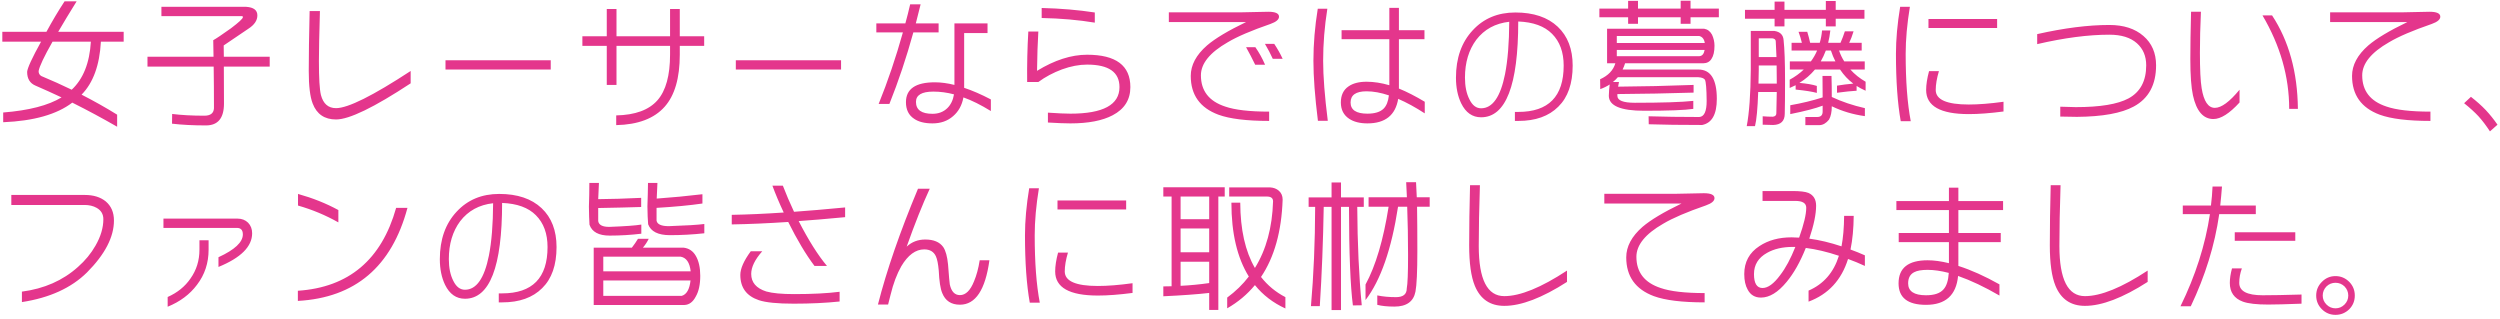 <svg 
 xmlns="http://www.w3.org/2000/svg"
 xmlns:xlink="http://www.w3.org/1999/xlink"
 width="620px" height="79px" viewBox="0 0 620 79">
<path fill-rule="evenodd"  fill="rgb(228, 54, 140)"
 d="M617.507,32.581 C616.547,31.117 615.599,29.868 614.663,28.837 C613.727,27.829 612.539,26.748 611.099,25.596 L612.791,24.012 C614.207,25.116 615.431,26.209 616.463,27.288 C617.494,28.392 618.466,29.605 619.379,30.925 L617.507,32.581 ZM592.487,10.477 C588.046,13.020 585.827,15.757 585.827,18.685 C585.827,22.524 587.830,25.105 591.839,26.424 C594.263,27.265 597.899,27.685 602.747,27.685 L602.747,29.989 C597.154,29.989 592.955,29.472 590.147,28.440 C585.587,26.737 583.307,23.533 583.307,18.829 C583.307,16.140 584.651,13.621 587.339,11.269 C589.355,9.540 592.582,7.608 597.023,5.472 L577.871,5.472 L577.871,3.061 L595.619,3.061 C596.411,3.061 597.575,3.037 599.111,2.988 C600.646,2.941 601.787,2.917 602.531,2.917 C604.307,2.917 605.195,3.325 605.195,4.140 C605.195,4.837 604.487,5.436 603.071,5.940 C598.342,7.573 594.814,9.084 592.487,10.477 ZM579.203,68.473 C580.522,68.473 581.663,68.953 582.623,69.912 C583.535,70.848 583.991,71.977 583.991,73.296 C583.991,74.616 583.535,75.745 582.623,76.681 C581.663,77.616 580.522,78.084 579.203,78.084 C577.883,78.084 576.755,77.616 575.819,76.681 C574.883,75.745 574.415,74.616 574.415,73.296 C574.415,71.977 574.883,70.848 575.819,69.912 C576.755,68.953 577.883,68.473 579.203,68.473 ZM576.035,73.296 C576.035,74.160 576.346,74.904 576.971,75.529 C577.595,76.152 578.339,76.464 579.203,76.464 C580.067,76.464 580.810,76.152 581.435,75.529 C582.059,74.904 582.371,74.160 582.371,73.296 C582.371,72.433 582.059,71.676 581.435,71.028 C580.810,70.429 580.067,70.129 579.203,70.129 C578.339,70.129 577.595,70.429 576.971,71.028 C576.346,71.676 576.035,72.433 576.035,73.296 ZM556.235,74.808 C554.075,74.016 552.995,72.469 552.995,70.165 C552.995,69.084 553.175,67.885 553.535,66.565 L555.983,66.565 C555.551,67.741 555.335,68.940 555.335,70.165 C555.335,72.204 557.266,73.225 561.131,73.225 C563.458,73.225 566.675,73.165 570.779,73.044 L570.779,75.312 C566.986,75.456 564.227,75.529 562.499,75.529 C559.642,75.529 557.554,75.288 556.235,74.808 ZM561.095,3.816 L563.471,3.816 C567.647,10.153 569.783,17.881 569.879,27.001 L567.719,27.001 C567.719,19.033 565.510,11.305 561.095,3.816 ZM569.231,59.724 L554.219,59.724 L554.219,57.600 L569.231,57.600 L569.231,59.724 ZM543.311,75.960 L540.755,75.960 C544.475,68.377 546.911,60.757 548.063,53.101 L541.331,53.101 L541.331,50.977 L548.315,50.977 C548.507,49.441 548.639,47.869 548.711,46.260 L551.051,46.260 C550.930,47.869 550.786,49.441 550.619,50.977 L559.439,50.977 L559.439,53.101 L550.367,53.101 C549.263,60.781 546.911,68.400 543.311,75.960 ZM548.927,29.520 C546.407,29.520 544.715,27.565 543.851,23.652 C543.419,21.661 543.203,18.673 543.203,14.689 C543.203,11.473 543.262,7.549 543.383,2.917 L545.831,2.917 C545.663,6.588 545.579,9.973 545.579,13.069 C545.579,17.221 545.723,20.161 546.011,21.888 C546.538,25.128 547.631,26.748 549.287,26.748 C550.894,26.748 552.935,25.249 555.407,22.249 L555.407,25.416 C552.910,28.153 550.750,29.520 548.927,29.520 ZM515.087,28.981 C514.246,28.981 512.867,28.957 510.947,28.908 L510.947,26.460 C512.770,26.533 514.055,26.568 514.799,26.568 C520.823,26.568 525.179,25.849 527.867,24.409 C530.795,22.824 532.259,20.089 532.259,16.201 C532.259,13.921 531.490,12.097 529.955,10.728 C528.371,9.313 526.090,8.604 523.115,8.604 C517.907,8.604 511.942,9.384 505.223,10.945 L505.223,8.461 C511.919,6.948 517.882,6.193 523.115,6.193 C526.666,6.193 529.487,7.104 531.575,8.928 C533.663,10.728 534.707,13.153 534.707,16.201 C534.707,21.024 532.858,24.433 529.163,26.424 C526.115,28.080 521.423,28.932 515.087,28.981 ZM477.683,22.320 C477.683,21.001 477.922,19.441 478.403,17.641 L480.851,17.641 C480.323,19.416 480.059,20.977 480.059,22.320 C480.059,24.721 482.795,25.920 488.267,25.920 C490.691,25.920 493.559,25.693 496.871,25.237 L496.871,27.649 C493.559,28.080 490.691,28.297 488.267,28.297 C481.211,28.297 477.683,26.304 477.683,22.320 ZM478.259,4.717 L495.287,4.717 L495.287,6.948 L478.259,6.948 L478.259,4.717 ZM471.383,30.060 C470.591,25.620 470.195,20.052 470.195,13.356 C470.195,9.805 470.542,5.917 471.239,1.692 L473.651,1.692 C472.954,5.940 472.607,9.829 472.607,13.356 C472.607,20.101 473.026,25.669 473.867,30.060 L471.383,30.060 ZM460.439,22.500 C459.166,22.573 457.546,22.741 455.579,23.004 L455.579,21.241 C456.875,21.024 458.219,20.857 459.611,20.736 C458.338,19.777 457.247,18.613 456.335,17.244 L450.107,17.244 C449.027,18.540 447.743,19.645 446.255,20.556 C448.103,20.724 449.543,20.977 450.575,21.312 L450.575,23.041 C449.446,22.729 447.695,22.453 445.319,22.212 L445.319,21.133 C444.838,21.372 444.347,21.601 443.843,21.816 L443.843,19.765 C445.162,19.044 446.327,18.205 447.335,17.244 L443.879,17.244 L443.879,15.229 L449.099,15.229 C449.723,14.389 450.238,13.488 450.647,12.528 L444.311,12.528 L444.311,10.621 L446.867,10.621 C446.674,9.781 446.399,8.869 446.039,7.884 L448.199,7.884 C448.487,8.821 448.726,9.732 448.919,10.621 L451.295,10.621 C451.583,9.661 451.775,8.641 451.871,7.560 L453.923,7.560 C453.802,8.641 453.622,9.661 453.383,10.621 L456.443,10.621 C456.875,9.637 457.235,8.689 457.523,7.776 L459.683,7.776 C459.346,8.880 458.986,9.829 458.603,10.621 L461.699,10.621 L461.699,12.528 L456.083,12.528 C456.419,13.512 456.851,14.413 457.379,15.229 L462.455,15.229 L462.455,17.244 L458.891,17.244 C459.947,18.420 461.207,19.428 462.671,20.269 L462.671,22.500 C461.855,22.140 461.110,21.745 460.439,21.312 L460.439,22.500 ZM454.067,12.528 L452.807,12.528 C452.447,13.488 452.027,14.389 451.547,15.229 L455.183,15.229 C454.751,14.389 454.378,13.488 454.067,12.528 ZM455.255,6.553 L452.807,6.553 L452.807,4.644 L442.547,4.644 L442.547,6.553 L440.099,6.553 L440.099,4.644 L432.755,4.644 L432.755,2.449 L440.099,2.449 L440.099,0.396 L442.547,0.396 L442.547,2.449 L452.807,2.449 L452.807,0.253 L455.255,0.253 L455.255,2.449 L462.383,2.449 L462.383,4.644 L455.255,4.644 L455.255,6.553 ZM440.027,7.669 C441.467,7.884 442.235,8.641 442.331,9.937 C442.570,12.121 442.691,15.468 442.691,19.981 C442.691,23.749 442.667,26.485 442.619,28.189 C442.619,30.012 441.659,30.948 439.739,30.996 C438.898,30.996 438.034,30.972 437.147,30.925 L437.147,28.837 C438.011,28.908 438.851,28.945 439.667,28.945 C440.243,28.872 440.531,28.596 440.531,28.116 C440.579,26.244 440.615,24.480 440.639,22.824 L436.031,22.824 C435.887,26.977 435.622,29.796 435.239,31.285 L433.187,31.285 C433.811,28.044 434.146,23.389 434.195,17.317 L434.195,7.669 L440.027,7.669 ZM440.387,10.261 C440.387,9.829 440.099,9.576 439.523,9.505 L436.175,9.505 L436.175,14.148 L440.567,14.148 C440.518,12.781 440.459,11.484 440.387,10.261 ZM440.639,20.736 C440.639,20.520 440.639,20.317 440.639,20.125 C440.639,18.781 440.626,17.485 440.603,16.236 L436.175,16.236 L436.175,17.280 C436.151,18.505 436.126,19.657 436.103,20.736 L440.639,20.736 ZM454.211,18.829 C454.259,20.485 454.283,22.225 454.283,24.049 C456.779,25.225 459.515,26.148 462.491,26.821 L462.491,28.801 C459.539,28.392 456.803,27.576 454.283,26.353 L454.283,26.389 C454.283,27.756 454.054,28.849 453.599,29.665 C452.879,30.552 452.099,31.008 451.259,31.032 L447.731,31.032 L447.731,29.017 L450.647,29.017 C451.559,29.017 452.015,28.572 452.015,27.685 C452.015,27.205 452.015,26.713 452.015,26.209 C450.238,26.881 447.563,27.576 443.987,28.297 L443.987,26.100 C446.867,25.596 449.543,24.948 452.015,24.156 C452.015,22.429 452.002,20.653 451.979,18.829 L454.211,18.829 ZM444.311,58.860 C444.910,58.860 445.535,58.885 446.183,58.932 C447.358,55.644 447.947,53.172 447.947,51.516 C447.947,50.388 447.034,49.825 445.211,49.825 L437.111,49.825 L437.111,47.377 L444.563,47.377 C446.411,47.377 447.718,47.533 448.487,47.845 C449.759,48.397 450.395,49.453 450.395,51.012 C450.395,53.101 449.831,55.824 448.703,59.185 C451.223,59.521 453.887,60.157 456.695,61.093 C457.103,58.981 457.319,56.460 457.343,53.532 L459.719,53.532 C459.695,56.653 459.431,59.436 458.927,61.884 C460.127,62.316 461.315,62.797 462.491,63.324 L462.491,65.952 C461.099,65.304 459.706,64.729 458.315,64.225 C456.682,69.457 453.419,72.985 448.523,74.808 L448.523,72.073 C452.243,70.465 454.751,67.585 456.047,63.433 C453.095,62.449 450.359,61.801 447.839,61.488 C446.447,64.968 444.863,67.776 443.087,69.912 C440.950,72.504 438.826,73.800 436.715,73.800 C435.226,73.800 434.135,73.152 433.439,71.856 C432.863,70.848 432.575,69.552 432.575,67.969 C432.575,64.968 433.835,62.653 436.355,61.020 C438.538,59.580 441.191,58.860 444.311,58.860 ZM437.111,71.425 C438.455,71.425 439.906,70.368 441.467,68.256 C442.835,66.480 444.095,64.140 445.247,61.236 C445.007,61.236 444.791,61.236 444.599,61.236 C442.079,61.236 439.955,61.728 438.227,62.712 C436.067,63.913 434.987,65.664 434.987,67.969 C434.987,70.273 435.694,71.425 437.111,71.425 ZM419.255,5.904 L416.807,5.904 L416.807,4.284 L406.223,4.284 L406.223,5.904 L403.775,5.904 L403.775,4.284 L396.647,4.284 L396.647,2.125 L403.775,2.125 L403.775,0.216 L406.223,0.216 L406.223,2.125 L416.807,2.125 L416.807,0.180 L419.255,0.180 L419.255,2.125 L426.275,2.125 L426.275,4.284 L419.255,4.284 L419.255,5.904 ZM376.559,29.989 L375.695,29.989 L375.695,27.756 L376.523,27.756 C384.034,27.756 387.791,23.929 387.791,16.272 C387.791,12.937 386.831,10.309 384.911,8.388 C383.039,6.493 380.243,5.472 376.523,5.329 C376.523,21.168 373.450,29.088 367.307,29.088 C365.147,29.088 363.503,27.936 362.375,25.632 C361.511,23.832 361.079,21.708 361.079,19.260 C361.079,14.389 362.470,10.465 365.255,7.489 C367.967,4.561 371.483,3.097 375.803,3.097 C380.315,3.097 383.818,4.273 386.315,6.624 C388.786,8.953 390.023,12.168 390.023,16.272 C390.023,20.736 388.835,24.133 386.459,26.460 C384.106,28.813 380.807,29.989 376.559,29.989 ZM366.119,9.864 C364.247,12.385 363.311,15.517 363.311,19.260 C363.311,21.421 363.683,23.221 364.427,24.660 C365.147,26.124 366.106,26.857 367.307,26.857 C370.138,26.857 372.118,24.037 373.247,18.396 C373.918,14.988 374.267,10.656 374.291,5.401 C370.835,5.784 368.111,7.272 366.119,9.864 ZM351.503,62.208 C351.503,67.345 351.346,70.717 351.035,72.324 C350.554,74.796 348.815,76.033 345.815,76.033 C344.087,76.033 342.670,75.889 341.567,75.600 L341.567,73.261 C342.935,73.549 344.483,73.692 346.211,73.692 C347.987,73.692 348.875,72.972 348.875,71.532 C349.091,70.453 349.199,67.716 349.199,63.324 C349.199,59.125 349.127,55.105 348.983,51.265 L346.715,51.265 C345.107,61.777 342.418,69.493 338.651,74.413 L338.651,70.560 C341.171,65.929 343.079,59.497 344.375,51.265 L339.407,51.265 L339.407,48.924 L348.911,48.924 C348.862,47.653 348.803,46.404 348.731,45.181 L351.179,45.181 C351.251,46.189 351.310,47.436 351.359,48.924 L354.563,48.924 L354.563,51.265 L351.431,51.265 C351.479,54.217 351.503,57.865 351.503,62.208 ZM339.119,30.601 C337.247,30.601 335.735,30.216 334.583,29.449 C333.215,28.537 332.531,27.193 332.531,25.416 C332.531,23.616 333.166,22.285 334.439,21.421 C335.542,20.653 337.031,20.269 338.903,20.269 C340.679,20.269 342.562,20.556 344.555,21.133 L344.555,9.720 L332.711,9.720 L332.711,7.489 L344.555,7.489 L344.555,1.945 L346.931,1.945 L346.931,7.489 L353.267,7.489 L353.267,9.720 L346.931,9.720 L346.931,21.277 C346.931,21.492 346.931,21.720 346.931,21.961 C348.923,22.777 351.058,23.869 353.339,25.237 L353.339,28.116 C351.011,26.604 348.815,25.405 346.751,24.517 C346.079,28.572 343.534,30.601 339.119,30.601 ZM338.903,22.644 C336.262,22.644 334.943,23.569 334.943,25.416 C334.943,27.265 336.334,28.189 339.119,28.189 C340.942,28.189 342.274,27.780 343.115,26.964 C343.835,26.268 344.279,25.164 344.447,23.652 C342.454,22.981 340.607,22.644 338.903,22.644 ZM332.567,45.252 L332.567,48.961 L338.219,48.961 L338.219,51.301 L336.599,51.301 C336.647,60.396 337.018,68.533 337.715,75.709 L335.519,75.745 C334.894,70.969 334.570,62.820 334.547,51.301 L332.567,51.301 L332.567,76.897 L330.227,76.897 L330.227,51.301 L328.283,51.301 C328.139,59.821 327.815,68.029 327.311,75.924 L325.115,75.924 C325.786,68.220 326.135,60.012 326.159,51.301 L324.539,51.301 L324.539,48.961 L330.227,48.961 L330.227,45.252 L332.567,45.252 ZM326.843,29.953 C326.099,24.000 325.727,19.044 325.727,15.084 C325.727,10.909 326.087,6.601 326.807,2.160 L329.183,2.160 C328.486,6.553 328.139,10.860 328.139,15.084 C328.139,18.900 328.522,23.856 329.291,29.953 L326.843,29.953 ZM304.343,76.464 L304.343,73.800 C306.431,72.265 308.218,70.524 309.707,68.580 C306.827,63.949 305.387,57.841 305.387,50.257 L307.583,50.257 C307.606,56.929 308.819,62.329 311.219,66.456 C314.027,61.921 315.526,56.412 315.719,49.933 C315.719,49.165 315.238,48.768 314.279,48.744 L304.847,48.744 L304.847,46.476 L314.999,46.476 C315.863,46.525 316.583,46.800 317.159,47.304 C317.783,47.857 318.095,48.588 318.095,49.501 C317.830,57.373 316.043,63.769 312.731,68.689 C314.363,70.777 316.379,72.445 318.779,73.692 L318.779,76.501 C315.731,75.108 313.211,73.176 311.219,70.704 C309.323,73.008 307.030,74.928 304.343,76.464 ZM313.703,10.872 L316.007,10.872 C316.822,12.097 317.519,13.332 318.095,14.581 L315.647,14.581 C315.119,13.405 314.471,12.168 313.703,10.872 ZM311.327,11.700 C312.263,13.045 313.067,14.496 313.739,16.057 L311.291,16.057 C310.594,14.616 309.838,13.164 309.023,11.700 L311.327,11.700 ZM304.487,10.477 C300.046,13.020 297.827,15.757 297.827,18.685 C297.827,22.524 299.830,25.105 303.839,26.424 C306.263,27.265 309.899,27.685 314.747,27.685 L314.747,29.989 C309.154,29.989 304.955,29.472 302.147,28.440 C297.587,26.737 295.307,23.533 295.307,18.829 C295.307,16.140 296.651,13.621 299.339,11.269 C301.355,9.540 304.582,7.608 309.023,5.472 L289.871,5.472 L289.871,3.061 L307.619,3.061 C308.411,3.061 309.575,3.037 311.111,2.988 C312.646,2.941 313.787,2.917 314.531,2.917 C316.307,2.917 317.195,3.325 317.195,4.140 C317.195,4.837 316.487,5.436 315.071,5.940 C310.342,7.573 306.814,9.084 304.487,10.477 ZM303.731,48.744 L302.147,48.744 L302.147,76.861 L299.879,76.861 L299.879,72.648 C296.950,72.985 293.159,73.261 288.503,73.476 L288.503,71.028 C289.199,71.028 289.883,71.017 290.555,70.993 L290.555,48.744 L288.503,48.744 L288.503,46.440 L303.731,46.440 L303.731,48.744 ZM299.879,48.744 L292.787,48.744 L292.787,54.361 L299.879,54.361 L299.879,48.744 ZM299.879,56.665 L292.787,56.665 L292.787,62.569 L299.879,62.569 L299.879,56.665 ZM299.879,64.909 L292.787,64.909 L292.787,70.884 C295.186,70.765 297.551,70.537 299.879,70.200 L299.879,64.909 ZM261.683,67.321 C261.683,66.001 261.922,64.440 262.403,62.640 L264.851,62.640 C264.323,64.417 264.059,65.976 264.059,67.321 C264.059,69.720 266.795,70.921 272.267,70.921 C274.691,70.921 277.559,70.693 280.871,70.236 L280.871,72.648 C277.559,73.081 274.691,73.296 272.267,73.296 C265.211,73.296 261.683,71.305 261.683,67.321 ZM279.287,51.949 L262.259,51.949 L262.259,49.716 L279.287,49.716 L279.287,51.949 ZM265.463,30.601 C264.118,30.601 262.259,30.528 259.883,30.384 L259.883,27.936 C262.331,28.104 264.190,28.189 265.463,28.189 C273.575,28.189 277.631,25.993 277.631,21.601 C277.631,17.881 274.954,16.021 269.603,16.021 C267.635,16.021 265.558,16.416 263.375,17.209 C261.191,18.025 259.235,19.068 257.507,20.340 L254.735,20.340 C254.686,16.069 254.783,11.893 255.023,7.813 L257.507,7.813 C257.339,10.597 257.231,13.848 257.183,17.568 C261.526,14.905 265.666,13.573 269.603,13.573 C276.754,13.573 280.331,16.249 280.331,21.601 C280.331,24.721 278.867,27.049 275.939,28.584 C273.395,29.929 269.903,30.601 265.463,30.601 ZM258.335,4.464 L258.335,1.980 C263.087,2.101 267.479,2.473 271.511,3.097 L271.511,5.616 C267.479,4.945 263.087,4.561 258.335,4.464 ZM257.651,46.693 C256.954,50.941 256.607,54.828 256.607,58.357 C256.607,65.101 257.026,70.668 257.867,75.061 L255.383,75.061 C254.591,70.621 254.195,65.053 254.195,58.357 C254.195,54.805 254.542,50.917 255.239,46.693 L257.651,46.693 ZM236.375,28.801 C235.007,30.000 233.302,30.601 231.263,30.601 C229.319,30.601 227.794,30.216 226.691,29.449 C225.346,28.561 224.675,27.193 224.675,25.345 C224.675,22.057 227.063,20.412 231.839,20.412 C233.351,20.412 234.971,20.629 236.699,21.060 L236.699,5.796 L244.907,5.796 L244.907,8.208 L239.111,8.208 L239.111,21.781 C241.150,22.453 243.359,23.413 245.735,24.660 L245.735,27.541 C243.287,26.029 241.019,24.901 238.931,24.156 C238.571,26.100 237.719,27.649 236.375,28.801 ZM231.479,22.717 C228.599,22.717 227.159,23.569 227.159,25.272 C227.159,27.241 228.527,28.224 231.263,28.224 C232.751,28.224 233.975,27.756 234.935,26.821 C235.799,25.980 236.351,24.840 236.591,23.401 C234.863,22.945 233.158,22.717 231.479,22.717 ZM220.571,25.776 L217.907,25.776 C220.187,20.137 222.191,14.221 223.919,8.029 L217.331,8.029 L217.331,5.796 L224.531,5.796 C224.963,4.237 225.359,2.664 225.719,1.081 L228.311,1.081 C227.902,2.664 227.506,4.237 227.123,5.796 L232.775,5.796 L232.775,8.029 L226.511,8.029 C224.806,14.221 222.826,20.137 220.571,25.776 ZM205.091,65.952 L201.995,65.952 C199.858,63.121 197.687,59.485 195.479,55.045 C190.439,55.381 185.771,55.584 181.475,55.656 L181.475,53.281 C185.458,53.209 189.755,53.016 194.363,52.704 C193.259,50.353 192.323,48.133 191.555,46.045 L194.147,46.045 C194.939,48.108 195.862,50.269 196.919,52.524 C200.326,52.285 204.551,51.925 209.591,51.445 L209.591,53.856 C205.031,54.288 201.190,54.612 198.071,54.828 C200.542,59.629 202.882,63.337 205.091,65.952 ZM182.483,14.940 L208.583,14.940 L208.583,17.244 L182.483,17.244 L182.483,14.940 ZM160.739,55.620 C160.643,54.541 160.582,53.053 160.559,51.156 C160.631,49.236 160.679,47.304 160.703,45.361 L163.043,45.361 C162.971,46.800 162.911,48.096 162.863,49.248 C166.583,48.985 170.363,48.625 174.203,48.169 L174.203,50.473 C171.083,50.929 167.291,51.289 162.827,51.552 C162.827,52.609 162.827,53.664 162.827,54.721 C162.994,55.633 164.002,56.088 165.851,56.088 C170.147,55.944 173.087,55.764 174.671,55.549 L174.671,57.853 C171.839,58.165 168.995,58.321 166.139,58.321 C163.210,58.321 161.410,57.420 160.739,55.620 ZM168.587,13.537 C168.587,19.345 167.339,23.652 164.843,26.460 C162.251,29.388 158.242,30.913 152.819,31.032 L152.819,28.621 C157.522,28.525 160.931,27.276 163.043,24.877 C165.131,22.500 166.175,18.720 166.175,13.537 L166.175,11.376 L152.891,11.376 L152.891,21.060 L150.479,21.060 L150.479,11.376 L144.431,11.376 L144.431,9.001 L150.479,9.001 L150.479,2.233 L152.891,2.233 L152.891,9.001 L166.175,9.001 L166.175,2.233 L168.587,2.233 L168.587,9.001 L174.635,9.001 L174.635,11.376 L168.587,11.376 L168.587,13.537 ZM124.559,74.988 L123.695,74.988 L123.695,72.757 L124.523,72.757 C132.034,72.757 135.791,68.928 135.791,61.273 C135.791,57.936 134.831,55.309 132.911,53.389 C131.039,51.493 128.243,50.473 124.523,50.329 C124.523,66.169 121.450,74.089 115.307,74.089 C113.147,74.089 111.503,72.937 110.375,70.633 C109.511,68.833 109.079,66.709 109.079,64.261 C109.079,59.388 110.470,55.464 113.255,52.488 C115.967,49.560 119.483,48.096 123.803,48.096 C128.315,48.096 131.818,49.273 134.315,51.625 C136.786,53.953 138.023,57.169 138.023,61.273 C138.023,65.737 136.835,69.133 134.459,71.461 C132.106,73.813 128.807,74.988 124.559,74.988 ZM114.119,54.865 C112.247,57.384 111.311,60.516 111.311,64.261 C111.311,66.420 111.683,68.220 112.427,69.661 C113.147,71.125 114.106,71.856 115.307,71.856 C118.138,71.856 120.118,69.037 121.247,63.397 C121.918,59.989 122.267,55.656 122.291,50.400 C118.835,50.785 116.111,52.273 114.119,54.865 ZM110.483,14.940 L136.583,14.940 L136.583,17.244 L110.483,17.244 L110.483,14.940 ZM83.339,29.629 C80.482,29.629 78.551,28.309 77.543,25.669 C76.895,24.012 76.571,21.325 76.571,17.604 C76.571,13.861 76.643,8.905 76.787,2.737 L79.343,2.737 C79.175,8.473 79.091,12.601 79.091,15.120 C79.091,19.416 79.258,22.237 79.595,23.581 C80.171,25.740 81.418,26.821 83.339,26.821 C86.291,26.821 92.459,23.749 101.843,17.604 L101.843,20.664 C92.771,26.640 86.602,29.629 83.339,29.629 ZM83.915,55.152 C80.770,53.377 77.435,51.984 73.907,50.977 L73.907,48.096 C77.530,49.104 80.867,50.437 83.915,52.093 L83.915,55.152 ZM98.243,51.552 L101.051,51.552 C97.139,66.144 88.078,73.836 73.871,74.628 L73.871,72.109 C86.494,71.269 94.619,64.417 98.243,51.552 ZM55.547,25.669 C55.547,29.292 54.058,31.105 51.083,31.105 C47.915,31.105 45.107,30.961 42.659,30.672 L42.695,28.260 C44.999,28.548 47.663,28.692 50.687,28.692 C52.199,28.692 52.991,28.080 53.063,26.857 C53.063,23.137 53.039,19.692 52.991,16.525 L36.575,16.525 L36.575,14.077 L52.955,14.077 C52.931,12.636 52.906,11.269 52.883,9.973 C53.626,9.564 55.091,8.580 57.275,7.021 C59.242,5.533 60.227,4.621 60.227,4.284 C60.227,4.093 60.167,3.996 60.047,3.996 L40.031,3.996 L40.031,1.692 L61.055,1.692 C62.903,1.813 63.827,2.520 63.827,3.816 C63.827,5.065 63.083,6.169 61.595,7.128 C58.355,9.337 56.315,10.716 55.475,11.269 C55.498,12.181 55.511,13.117 55.511,14.077 L66.887,14.077 L66.887,16.525 L55.511,16.525 C55.534,19.285 55.547,22.333 55.547,25.669 ZM20.231,23.472 C23.327,25.057 26.266,26.713 29.051,28.440 L29.051,31.429 C25.379,29.317 21.671,27.325 17.927,25.452 C14.087,28.381 8.374,30.000 0.791,30.313 L0.791,27.900 C7.150,27.396 11.974,26.148 15.263,24.156 C13.126,23.148 10.979,22.176 8.819,21.241 C7.427,20.664 6.731,19.525 6.731,17.821 C6.803,16.861 7.955,14.365 10.187,10.332 L0.575,10.332 L0.575,7.884 L11.519,7.884 C12.959,5.221 14.458,2.700 16.019,0.324 L19.007,0.324 C17.230,3.180 15.707,5.701 14.435,7.884 L30.671,7.884 L30.671,10.332 L25.019,10.332 C24.707,16.165 23.111,20.544 20.231,23.472 ZM13.031,10.332 C10.919,14.053 9.767,16.489 9.575,17.641 C9.575,18.193 9.803,18.600 10.259,18.864 C12.851,19.945 15.358,21.073 17.783,22.249 C20.639,19.584 22.223,15.612 22.535,10.332 L13.031,10.332 ZM26.207,49.933 C27.575,51.085 28.259,52.668 28.259,54.685 C28.259,58.789 26.027,63.085 21.563,67.572 C17.675,71.413 12.298,73.860 5.435,74.917 L5.435,72.324 C10.955,71.605 15.587,69.565 19.331,66.205 C21.131,64.620 22.583,62.856 23.687,60.912 C24.983,58.657 25.631,56.472 25.631,54.361 C25.631,53.113 25.078,52.177 23.975,51.552 C23.134,51.072 22.126,50.832 20.951,50.832 L2.807,50.832 L2.807,48.349 L21.059,48.349 C23.170,48.349 24.887,48.877 26.207,49.933 ZM61.523,55.225 C62.194,55.921 62.531,56.796 62.531,57.853 C62.531,61.141 59.746,63.925 54.179,66.205 L54.179,63.792 C58.211,61.945 60.227,60.061 60.227,58.141 C60.227,57.060 59.735,56.521 58.751,56.521 L40.535,56.521 L40.535,54.217 L58.931,54.217 C59.962,54.217 60.826,54.553 61.523,55.225 ZM49.463,61.921 L49.463,59.580 L51.731,59.580 L51.731,61.921 C51.731,65.233 50.771,68.137 48.851,70.633 C47.074,73.008 44.651,74.820 41.579,76.069 L41.579,73.656 C44.003,72.577 45.886,71.052 47.231,69.084 C48.719,66.997 49.463,64.609 49.463,61.921 ZM148.535,45.361 C148.463,46.849 148.403,48.193 148.355,49.392 C151.499,49.369 155.051,49.260 159.011,49.068 L159.011,51.336 C156.035,51.433 152.482,51.516 148.355,51.589 C148.355,52.668 148.355,53.749 148.355,54.828 C148.499,55.788 149.411,56.268 151.091,56.268 C154.979,56.124 157.630,55.933 159.047,55.693 L159.047,57.960 C156.431,58.272 153.814,58.428 151.199,58.428 C148.486,58.428 146.819,57.529 146.195,55.729 C146.123,54.625 146.074,53.125 146.051,51.228 C146.123,49.285 146.159,47.329 146.159,45.361 L148.535,45.361 ZM158.219,59.220 L160.883,59.220 C160.499,60.012 160.019,60.744 159.443,61.417 L169.487,61.417 C170.831,61.560 171.850,62.233 172.547,63.433 C173.290,64.705 173.663,66.361 173.663,68.400 C173.663,70.560 173.290,72.277 172.547,73.549 C171.850,74.893 170.914,75.588 169.739,75.636 L147.239,75.636 L147.239,61.417 L156.707,61.417 C157.283,60.673 157.787,59.941 158.219,59.220 ZM149.615,73.368 L169.091,73.368 C170.291,73.008 171.011,71.737 171.251,69.552 L149.615,69.552 L149.615,73.368 ZM149.615,67.284 L171.287,67.284 C171.047,65.101 170.207,63.889 168.767,63.648 L149.615,63.648 L149.615,67.284 ZM189.035,62.316 C187.211,64.381 186.299,66.253 186.299,67.932 C186.299,70.044 187.546,71.496 190.043,72.289 C191.555,72.721 193.871,72.937 196.991,72.937 C201.455,72.937 205.199,72.745 208.223,72.360 L208.223,74.772 C204.790,75.132 200.999,75.312 196.847,75.312 C192.815,75.312 189.935,75.025 188.207,74.448 C185.134,73.417 183.599,71.329 183.599,68.185 C183.599,66.624 184.463,64.668 186.191,62.316 L189.035,62.316 ZM230.579,46.800 C228.779,50.688 226.871,55.476 224.855,61.164 C226.127,59.989 227.663,59.400 229.463,59.400 C231.551,59.400 233.039,60.025 233.927,61.273 C234.526,62.161 234.922,63.601 235.115,65.592 C235.331,68.473 235.475,70.117 235.547,70.524 C235.930,72.301 236.771,73.188 238.067,73.188 C239.483,73.188 240.646,72.048 241.559,69.768 C242.183,68.305 242.651,66.565 242.963,64.549 L245.375,64.549 C244.367,71.892 241.931,75.565 238.067,75.565 C235.907,75.565 234.443,74.604 233.675,72.684 C233.219,71.605 232.931,69.744 232.811,67.104 C232.667,65.448 232.427,64.261 232.091,63.541 C231.563,62.413 230.602,61.848 229.211,61.848 C227.074,61.848 225.179,63.241 223.523,66.025 C222.419,67.969 221.530,70.333 220.859,73.117 C220.738,73.669 220.535,74.472 220.247,75.529 L217.727,75.529 C219.887,67.057 223.199,57.481 227.663,46.800 L230.579,46.800 ZM367.019,45.936 C366.826,51.745 366.731,56.772 366.731,61.020 C366.731,69.301 368.842,73.441 373.067,73.441 C377.003,73.441 382.187,71.329 388.619,67.104 L388.619,69.912 C382.450,73.873 377.266,75.853 373.067,75.853 C369.562,75.853 367.127,74.197 365.759,70.884 C364.823,68.604 364.355,65.257 364.355,60.840 C364.355,56.281 364.427,51.313 364.571,45.936 L367.019,45.936 ZM398.555,15.697 L398.555,7.128 L422.639,7.128 C423.479,7.272 424.127,7.764 424.583,8.604 C424.991,9.493 425.195,10.404 425.195,11.340 C425.195,12.781 424.943,13.873 424.439,14.616 C424.007,15.312 423.335,15.673 422.423,15.697 L403.019,15.697 C402.851,16.249 402.646,16.764 402.407,17.244 L421.199,17.244 C424.246,17.244 425.771,19.669 425.771,24.517 C425.771,28.357 424.559,30.516 422.135,30.996 C416.879,30.996 412.463,30.937 408.887,30.817 L408.851,28.837 C412.690,28.957 416.879,29.017 421.415,29.017 C422.639,28.945 423.251,27.624 423.251,25.057 C423.227,22.032 423.083,20.269 422.819,19.765 C422.554,19.404 422.014,19.201 421.199,19.153 L401.219,19.153 C400.859,19.584 400.450,19.981 399.995,20.340 L401.507,20.340 C401.411,20.724 401.339,21.109 401.291,21.492 C407.411,21.445 413.651,21.301 420.011,21.060 L420.011,22.968 C413.770,23.161 407.470,23.281 401.111,23.328 C401.111,23.472 401.111,23.629 401.111,23.796 C401.134,24.925 402.574,25.488 405.431,25.488 C412.127,25.488 416.963,25.332 419.939,25.021 L419.939,27.001 C417.899,27.313 413.831,27.469 407.735,27.469 C401.951,27.469 399.035,26.244 398.987,23.796 C399.010,22.837 399.082,21.888 399.203,20.953 C398.506,21.409 397.727,21.793 396.863,22.105 L396.827,19.657 C398.843,18.744 400.103,17.424 400.607,15.697 L398.555,15.697 ZM400.967,13.932 L421.451,13.932 C422.147,13.885 422.579,13.369 422.747,12.385 L400.967,12.385 L400.967,13.932 ZM400.967,10.656 L422.783,10.656 C422.639,9.697 422.183,9.121 421.415,8.928 L400.967,8.928 L400.967,10.656 ZM419.111,47.989 C420.646,47.940 421.787,47.916 422.531,47.916 C424.307,47.916 425.195,48.325 425.195,49.141 C425.195,49.837 424.487,50.437 423.071,50.941 C418.342,52.573 414.814,54.085 412.487,55.476 C408.046,58.021 405.827,60.757 405.827,63.684 C405.827,67.525 407.830,70.105 411.839,71.425 C414.263,72.265 417.899,72.684 422.747,72.684 L422.747,74.988 C417.154,74.988 412.955,74.472 410.147,73.441 C405.587,71.737 403.307,68.533 403.307,63.828 C403.307,61.141 404.651,58.621 407.339,56.268 C409.355,54.541 412.582,52.609 417.023,50.473 L397.871,50.473 L397.871,48.060 L415.619,48.060 C416.411,48.060 417.575,48.037 419.111,47.989 ZM483.335,46.549 L485.675,46.549 L485.675,49.860 L496.763,49.860 L496.763,52.093 L485.675,52.093 L485.675,57.780 L496.187,57.780 L496.187,60.048 L485.675,60.048 L485.675,65.952 C488.843,66.960 492.239,68.485 495.863,70.524 L495.863,73.296 C492.191,71.161 488.771,69.541 485.603,68.436 C485.147,73.213 482.494,75.600 477.647,75.600 C473.111,75.600 470.843,73.824 470.843,70.273 C470.843,66.456 473.242,64.549 478.043,64.549 C479.627,64.549 481.391,64.789 483.335,65.268 L483.335,60.048 L470.879,60.048 L470.879,57.780 L483.335,57.780 L483.335,52.093 L470.303,52.093 L470.303,49.860 L483.335,49.860 L483.335,46.549 ZM478.043,66.924 C476.554,66.924 475.451,67.116 474.731,67.501 C473.723,68.005 473.219,68.928 473.219,70.273 C473.219,72.241 474.695,73.225 477.647,73.225 C479.686,73.225 481.126,72.745 481.967,71.785 C482.735,70.969 483.178,69.600 483.299,67.681 C481.355,67.177 479.603,66.924 478.043,66.924 ZM511.019,45.936 C510.826,51.745 510.731,56.772 510.731,61.020 C510.731,69.301 512.842,73.441 517.067,73.441 C521.003,73.441 526.187,71.329 532.619,67.104 L532.619,69.912 C526.450,73.873 521.266,75.853 517.067,75.853 C513.562,75.853 511.127,74.197 509.759,70.884 C508.823,68.604 508.355,65.257 508.355,60.840 C508.355,56.281 508.427,51.313 508.571,45.936 L511.019,45.936 Z"/>
</svg>